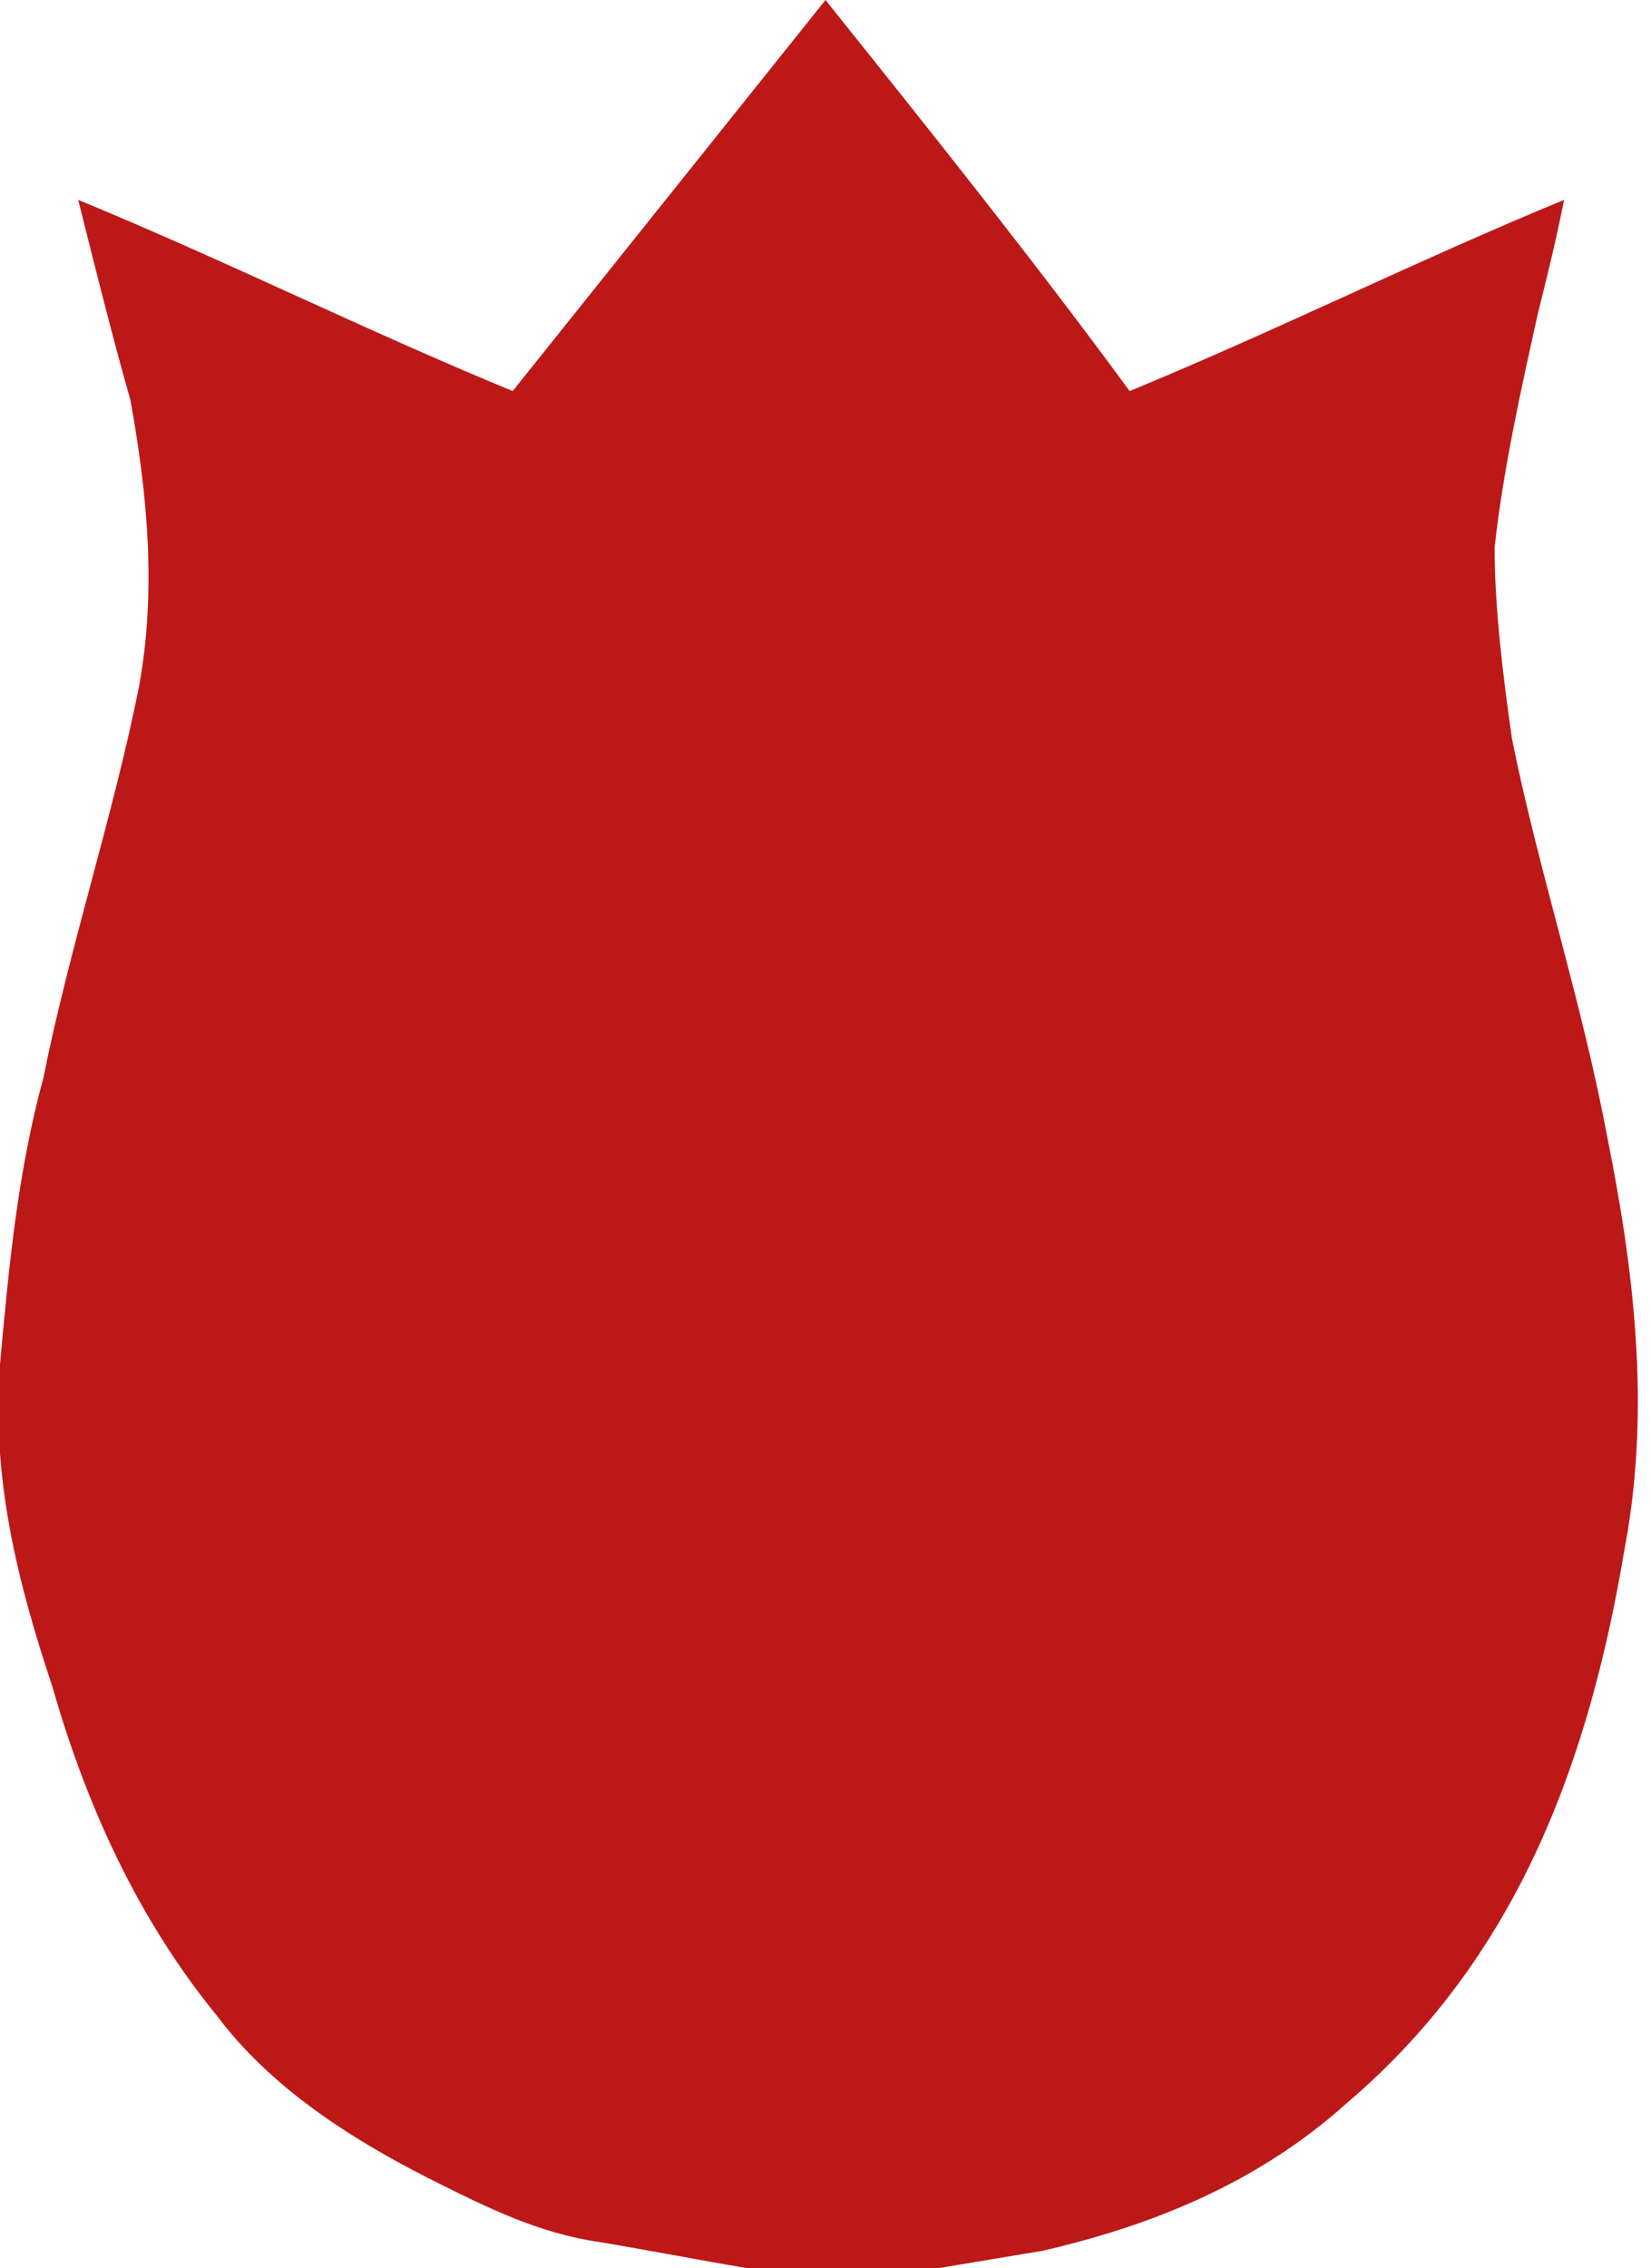 <?xml version="1.0" encoding="UTF-8"?> <!-- Generator: Adobe Illustrator 26.0.3, SVG Export Plug-In . SVG Version: 6.00 Build 0) --> <svg xmlns="http://www.w3.org/2000/svg" xmlns:xlink="http://www.w3.org/1999/xlink" id="Layer_1" x="0px" y="0px" viewBox="0 0 19 26.1" style="enable-background:new 0 0 19 26.1;" xml:space="preserve"> <style type="text/css"> .st0{fill-rule:evenodd;clip-rule:evenodd;fill:#D63A8C;} .st1{fill-rule:evenodd;clip-rule:evenodd;fill:#FFE500;} .st2{fill-rule:evenodd;clip-rule:evenodd;fill:#FFFFFF;} .st3{fill-rule:evenodd;clip-rule:evenodd;fill:#BD1818;} </style> <g> <g> <g> <path class="st3" d="M8.6,26.1C8,26,7.5,25.9,6.9,25.8c-0.7-0.1-1.3-0.4-1.9-0.7c-1-0.5-1.9-1.1-2.5-1.9 c-0.9-1.1-1.5-2.4-1.9-3.8C0.2,18.2-0.1,17,0,15.7c0.1-1.1,0.2-2.2,0.5-3.3c0.3-1.5,0.8-3,1.1-4.5c0.2-1.1,0.1-2.2-0.1-3.3 C1.3,3.9,1.1,3.1,0.9,2.3c1.7,0.7,3.3,1.5,5,2.2C7.1,3,8.3,1.5,9.5,0c1.2,1.5,2.4,3,3.5,4.5c1.7-0.7,3.3-1.5,5-2.2 c-0.1,0.5-0.2,0.9-0.3,1.3c-0.2,0.9-0.4,1.8-0.5,2.7c0,0.7,0.1,1.5,0.2,2.2c0.3,1.5,0.8,3,1.1,4.6c0.3,1.5,0.5,3.1,0.2,4.7 c-0.4,2.4-1.2,4.7-3.2,6.4c-1,0.9-2.2,1.4-3.5,1.7c-0.6,0.1-1.2,0.2-1.8,0.3"></path> </g> </g> </g> </svg> 